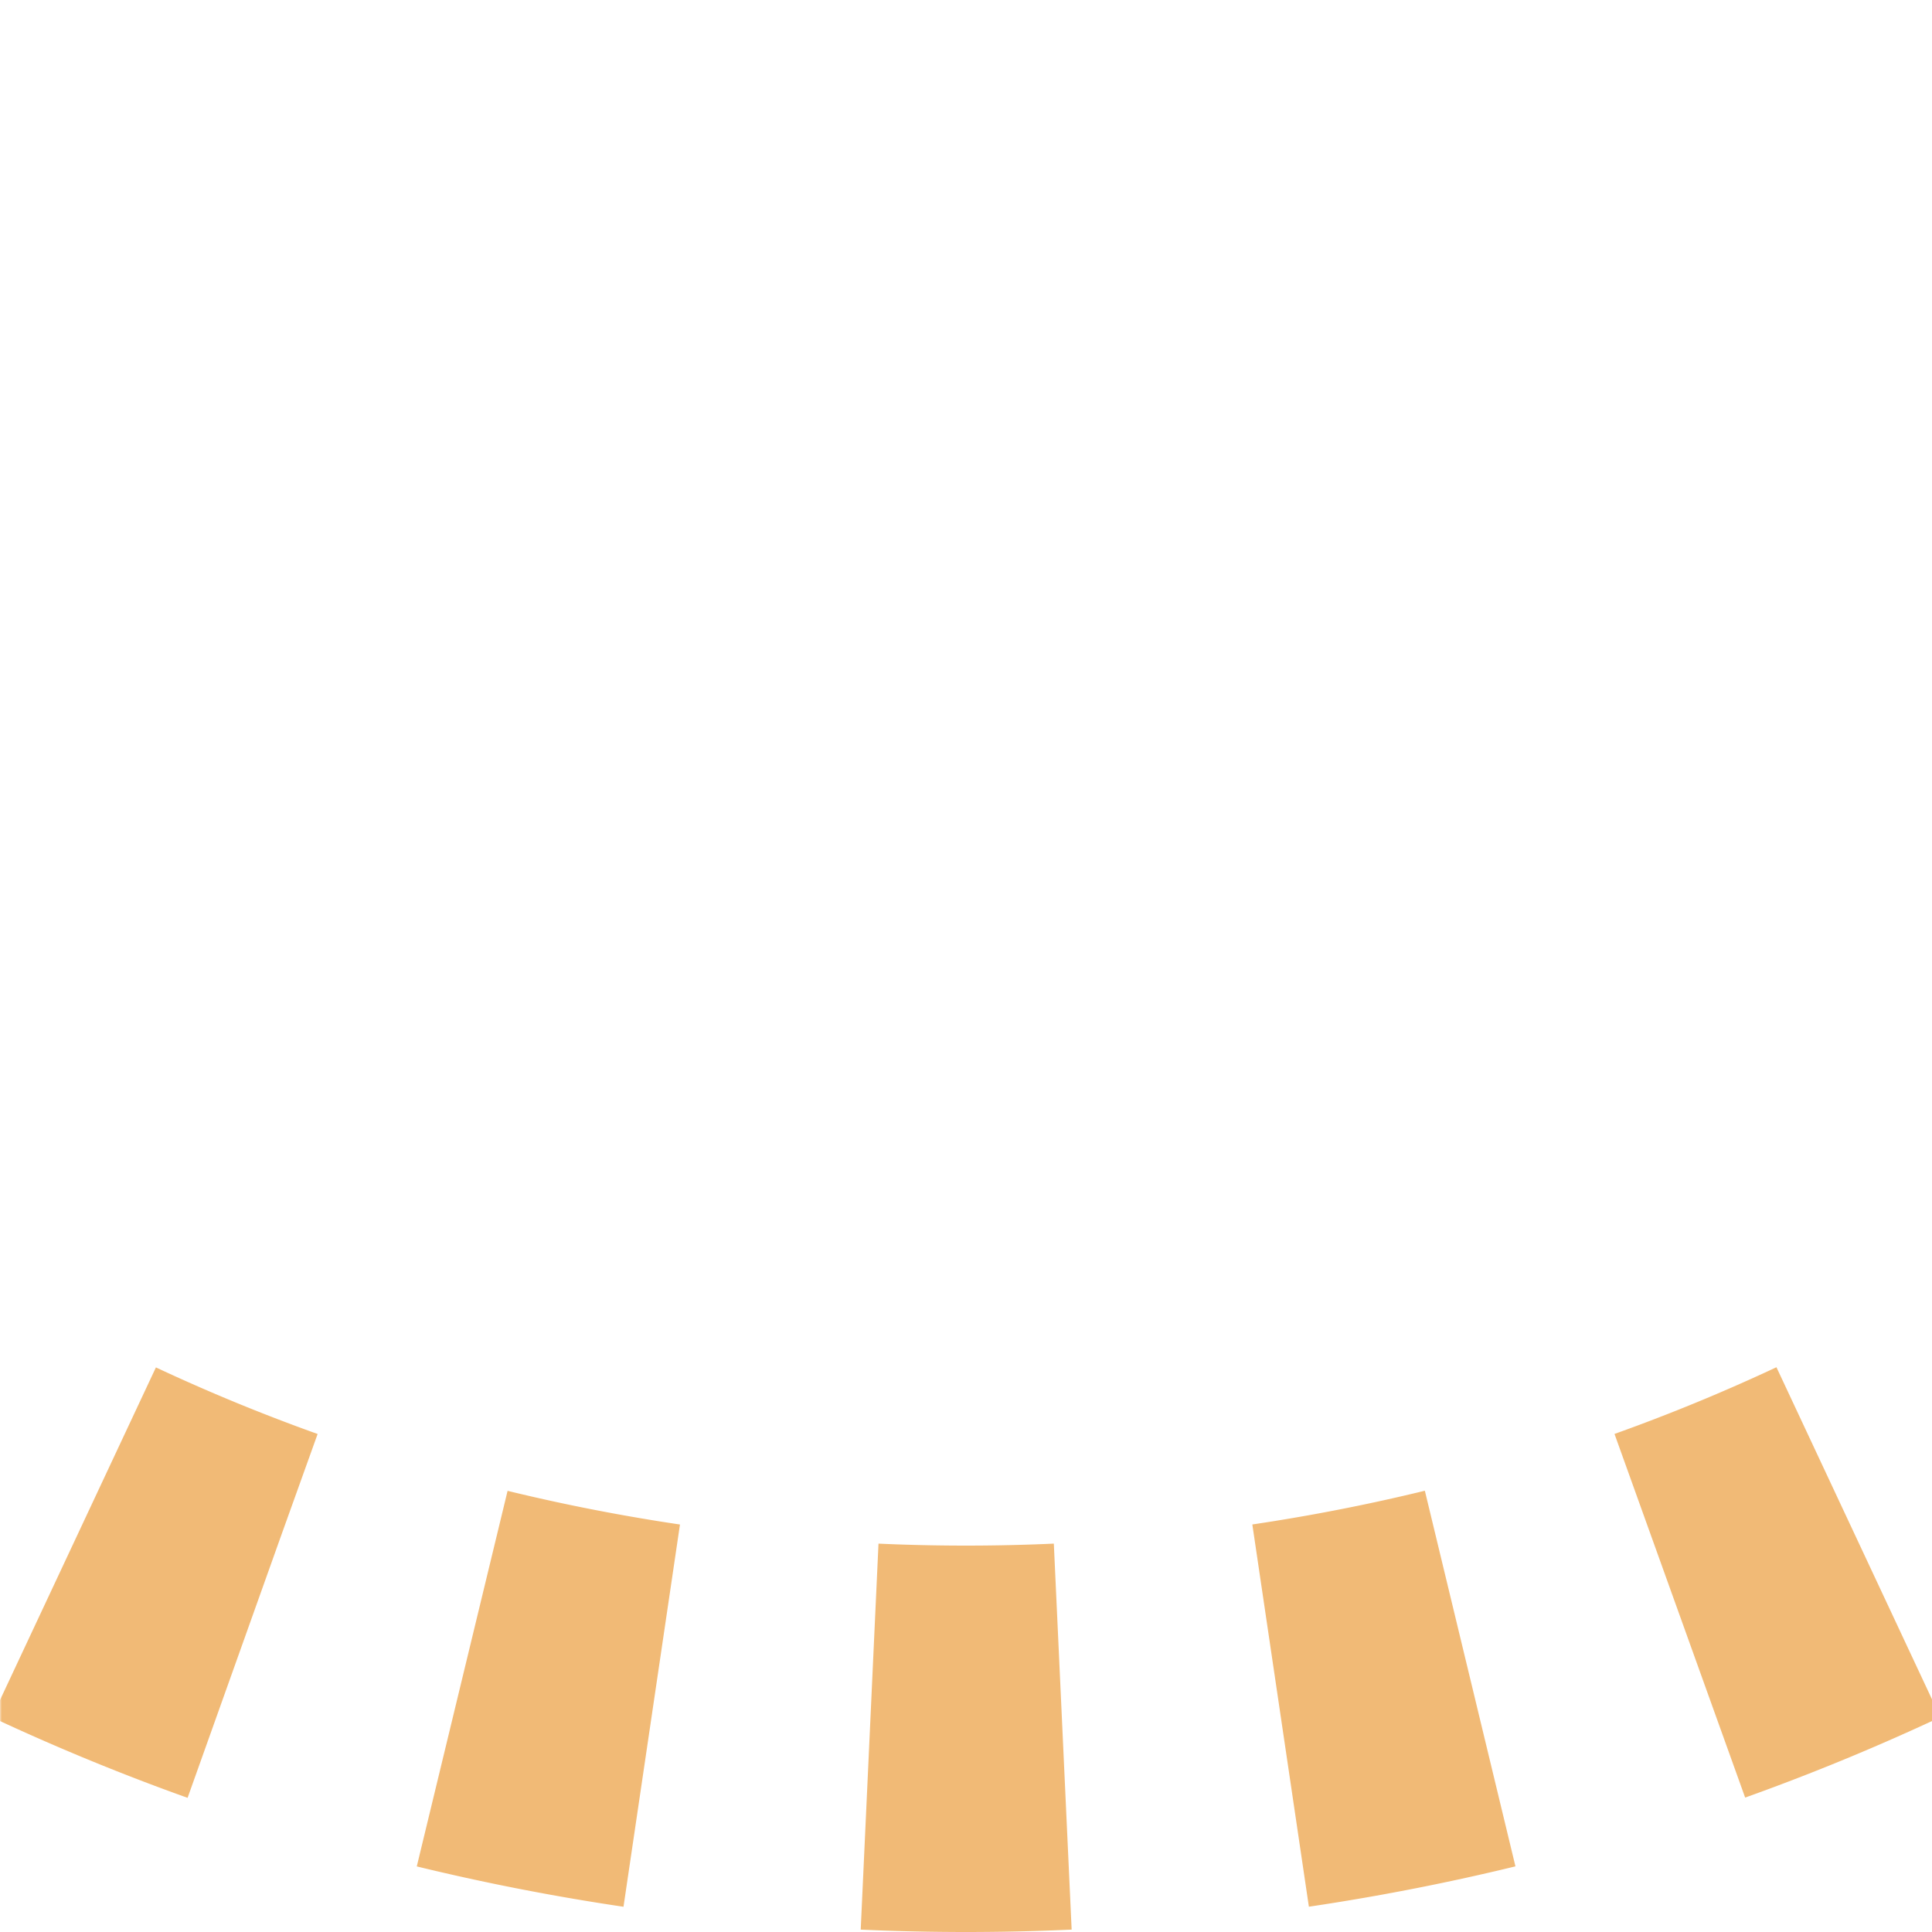 <?xml version="1.0" encoding="UTF-8"?>
<svg xmlns="http://www.w3.org/2000/svg" width="500" height="500">
 <title>ext-3STRq carrot</title>
 <defs>
  <mask id="1">
   <circle r="999" fill="#FFF"/>
   <path d="M -250,0 A 500,450 0 0 0 750,0" stroke-width="20" stroke="#000" fill="none"/>
  </mask>
 </defs>
 <g mask="url(#1)" stroke="#F1BA76" stroke-width="100" fill="none">
  <path d="m 0,500 0,0 M -250,-25 V 0 A 500,450 0 0 0 750,0" stroke-dasharray="50,56.67"/>
 </g>
</svg>